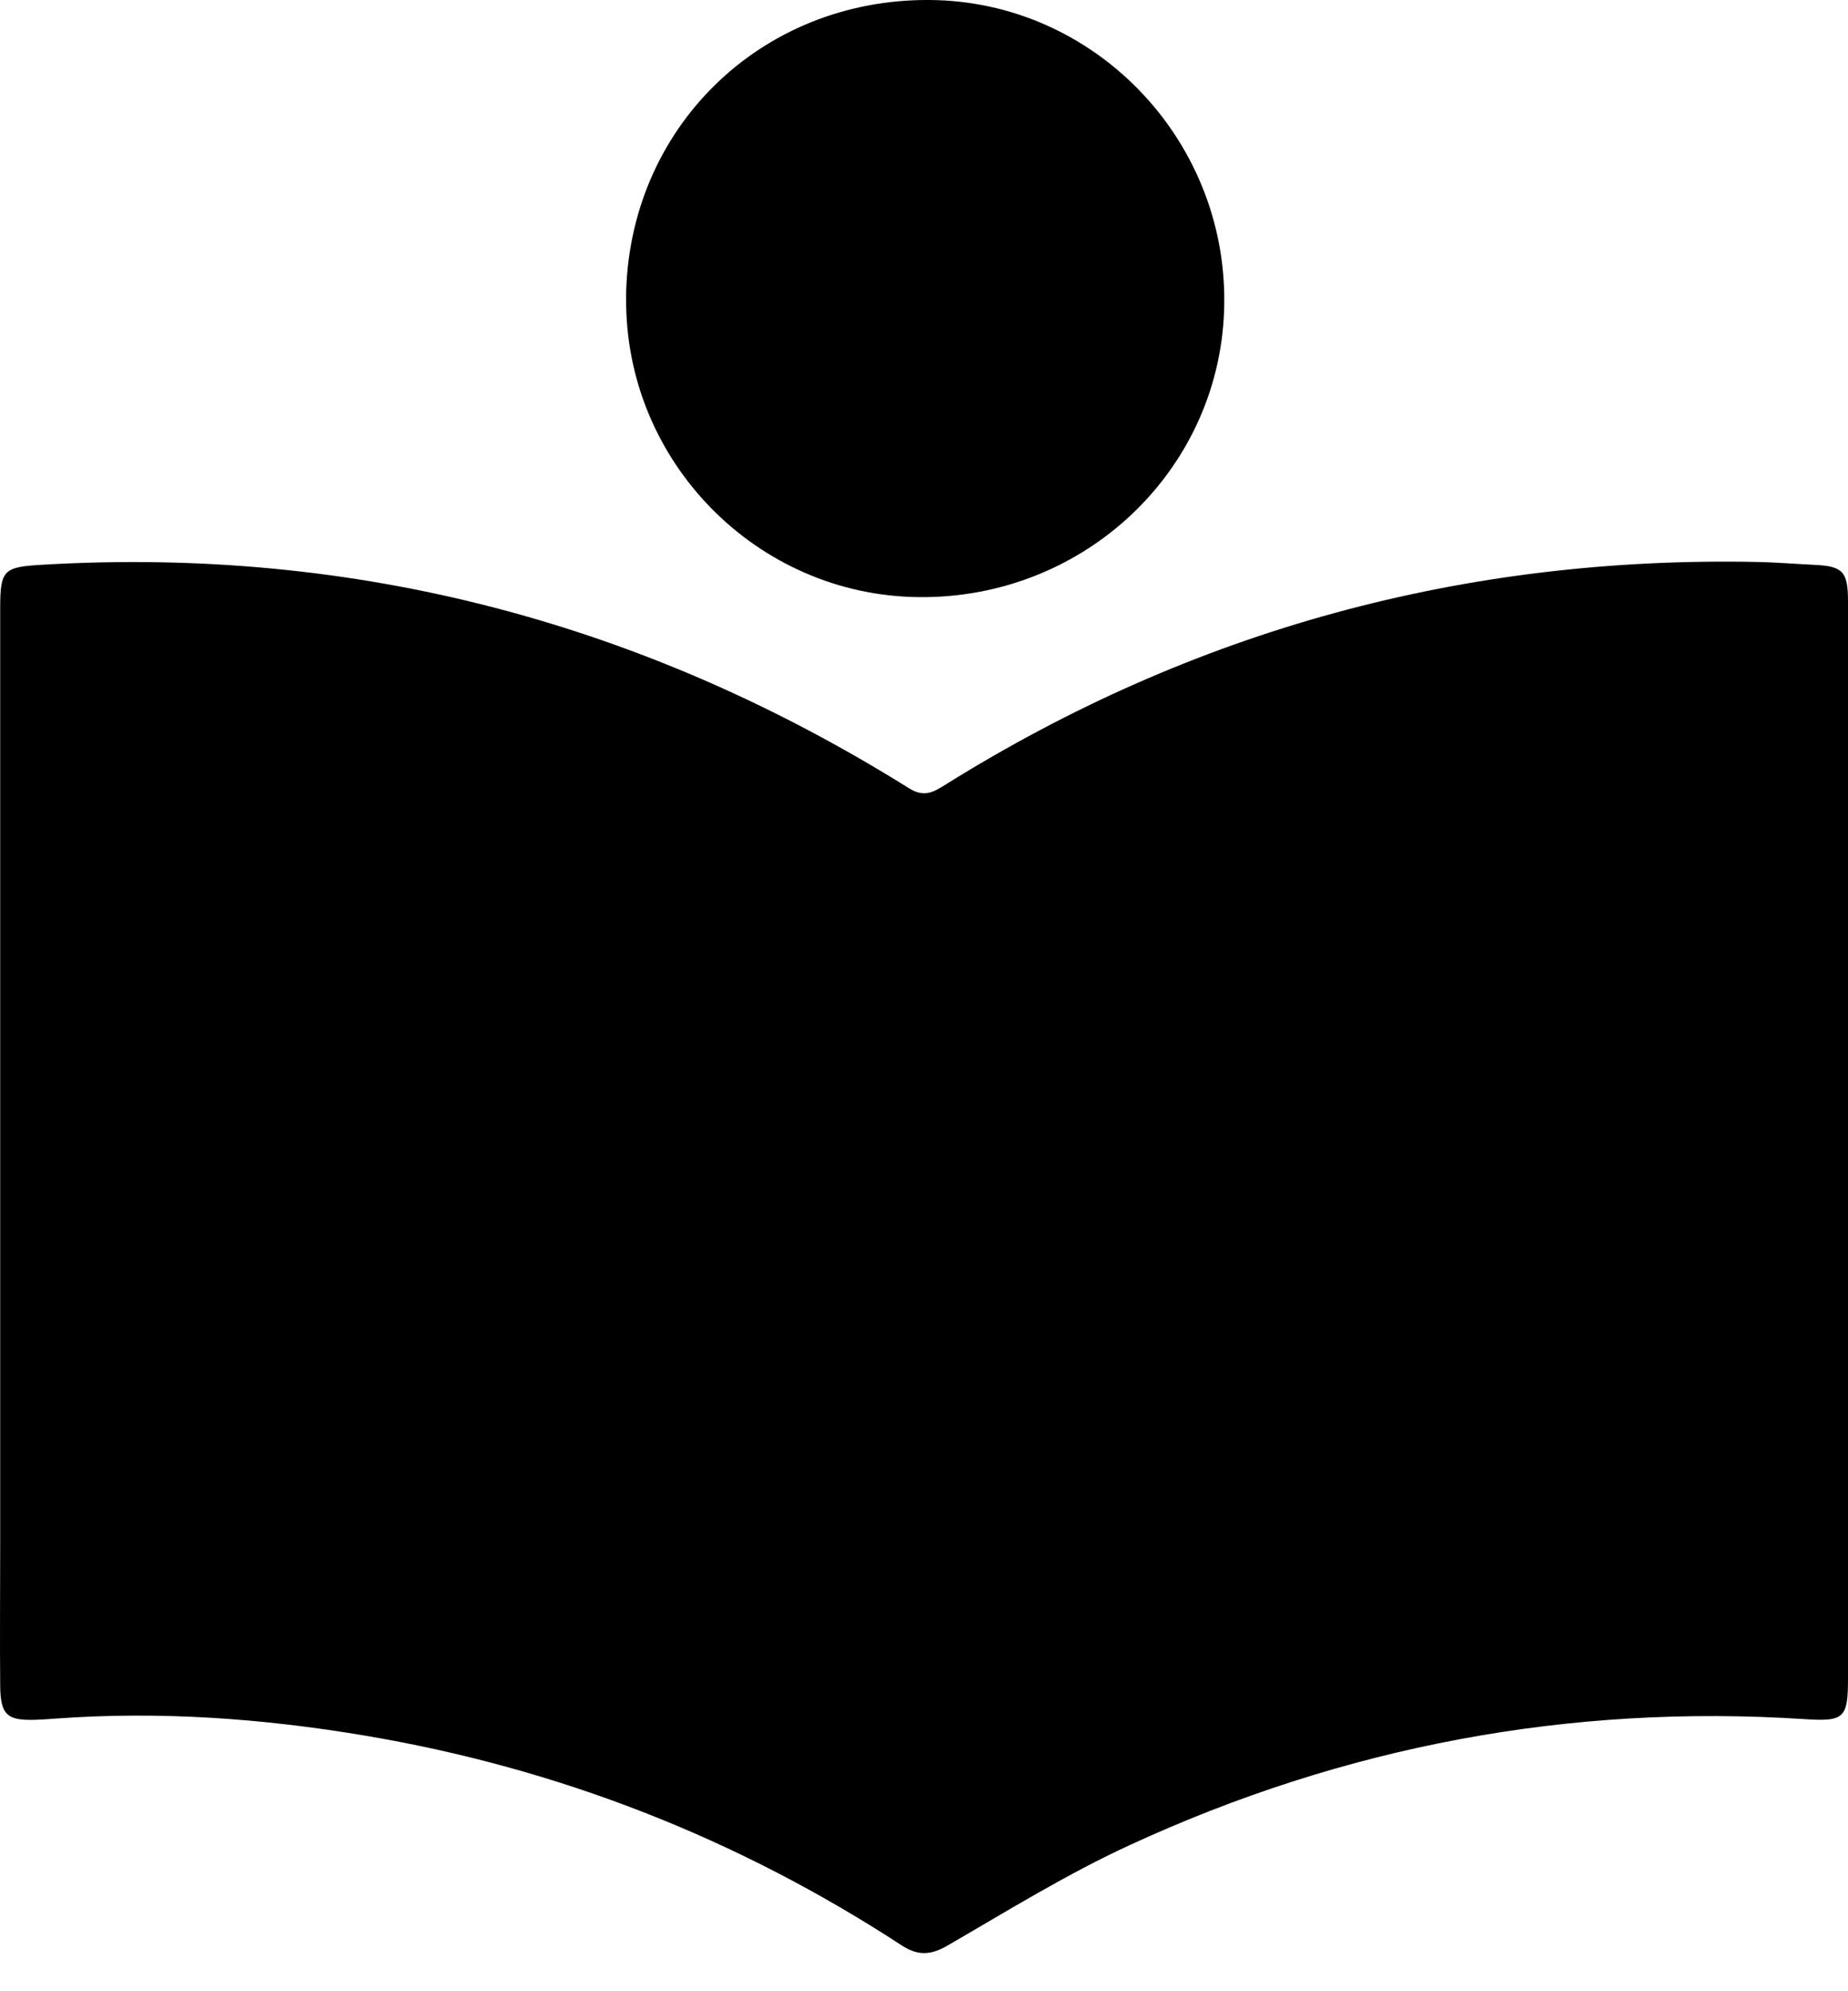 <?xml version="1.0" encoding="UTF-8"?> <svg xmlns="http://www.w3.org/2000/svg" width="39" height="42" viewBox="0 0 39 42" fill="none"><path d="M39 24.082C39 27.849 39 31.62 39 35.388C39 36.236 38.93 36.316 38.088 36.261C33.113 35.937 28.361 36.835 23.846 38.916C22.518 39.526 21.266 40.302 20 41.035C19.643 41.241 19.378 41.258 19.032 41.035C15.56 38.77 11.775 37.292 7.687 36.606C5.534 36.244 3.364 36.09 1.181 36.249C1.036 36.261 0.891 36.269 0.746 36.275C0.146 36.294 0.009 36.169 0.004 35.552C-0.005 34.571 0.004 33.586 0.004 32.604C0.004 26.017 0.004 19.43 0.004 12.84C0.004 12.012 0.073 11.959 0.91 11.911C7.508 11.526 13.588 13.133 19.18 16.624C19.506 16.828 19.698 16.708 19.95 16.552C25.19 13.281 30.907 11.73 37.081 11.853C37.483 11.861 37.887 11.895 38.289 11.914C38.888 11.942 39 12.053 39 12.681C39 16.482 39 20.283 39 24.084V24.082Z" fill="black"></path><path d="M13.212 6.286C13.242 2.722 16.04 -0.025 19.618 0C23.067 0.022 25.87 2.901 25.837 6.387C25.806 9.856 22.931 12.628 19.397 12.595C15.967 12.564 13.184 9.725 13.214 6.286H13.212Z" fill="black"></path></svg> 